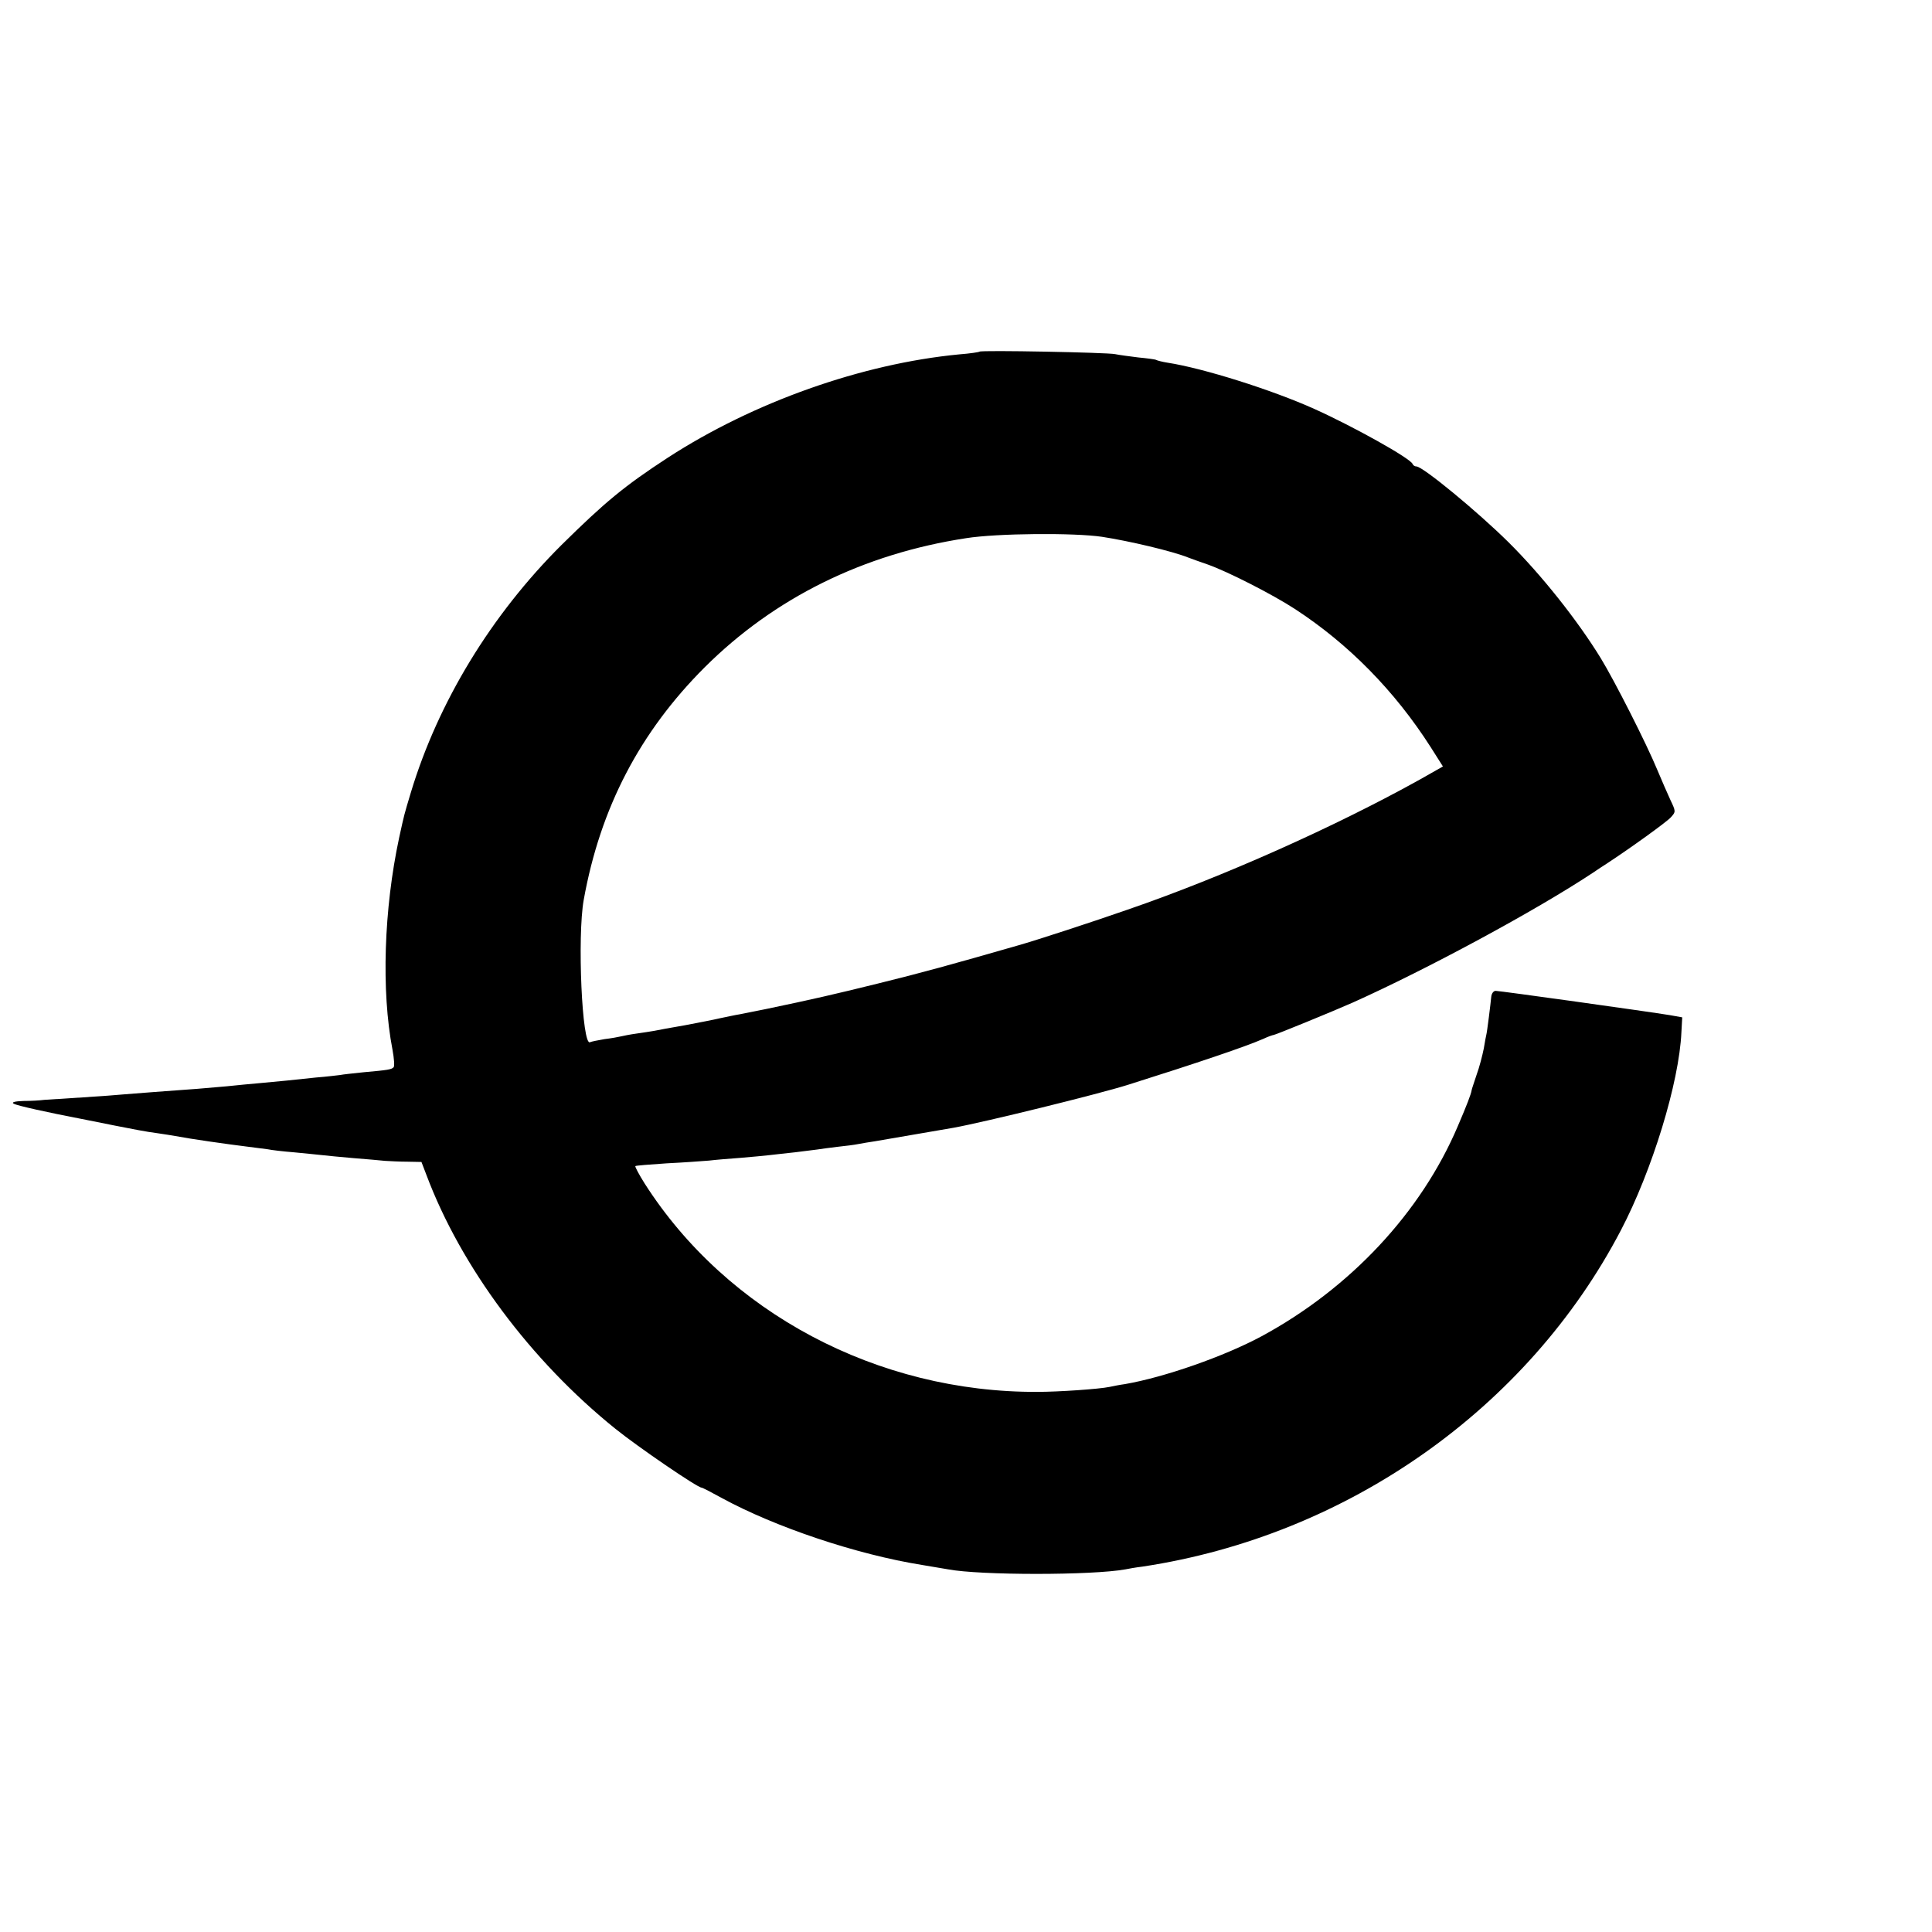 <?xml version="1.0" standalone="no"?>
<!DOCTYPE svg PUBLIC "-//W3C//DTD SVG 20010904//EN"
 "http://www.w3.org/TR/2001/REC-SVG-20010904/DTD/svg10.dtd">
<svg version="1.0" xmlns="http://www.w3.org/2000/svg"
 width="700pt" height="700pt" viewBox="0 0 700 700"
 preserveAspectRatio="xMidYMid meet">
<g transform="translate(0,700) scale(0.1,-0.1)"
fill="#000000" stroke="none">
<path d="M3549 5726 c-2 -2 -35 -7 -74 -10 -353 -34 -745 -173 -1055 -374
-158 -103 -229 -162 -386 -317 -254 -253 -446 -568 -545 -895 -26 -87 -23 -75
-43 -166 -55 -257 -65 -554 -24 -767 6 -32 8 -61 4 -64 -8 -8 -19 -10 -109
-18 -38 -4 -76 -8 -85 -10 -9 -1 -48 -6 -87 -9 -38 -4 -86 -9 -105 -11 -19 -2
-62 -6 -95 -9 -33 -3 -89 -8 -125 -12 -36 -3 -83 -7 -105 -9 -94 -7 -233 -17
-265 -20 -19 -2 -87 -7 -150 -11 -63 -4 -126 -8 -140 -9 -14 -2 -47 -4 -75 -4
-32 -1 -45 -5 -35 -10 12 -7 120 -31 245 -55 11 -2 65 -13 120 -24 55 -11 123
-24 150 -27 28 -4 59 -9 70 -11 58 -11 184 -29 265 -39 25 -3 56 -7 70 -9 14
-3 57 -8 95 -11 39 -4 84 -8 100 -10 17 -2 68 -7 115 -11 47 -4 99 -8 115 -10
17 -1 53 -3 81 -3 l51 -1 18 -47 c125 -333 378 -673 685 -920 82 -66 297 -213
312 -213 3 0 36 -17 74 -38 193 -105 487 -204 724 -242 41 -7 84 -14 95 -16
116 -22 523 -22 643 0 9 2 37 7 62 10 741 112 1395 572 1733 1219 113 216 211
535 219 717 l3 54 -45 8 c-72 12 -616 88 -631 88 -8 0 -15 -10 -16 -22 -2 -22
-15 -128 -18 -138 -1 -3 -5 -25 -9 -49 -5 -25 -16 -68 -26 -95 -9 -28 -18 -53
-18 -56 -2 -14 -17 -53 -50 -130 -133 -313 -390 -588 -712 -762 -134 -72 -350
-148 -495 -173 -16 -2 -41 -7 -55 -10 -38 -8 -186 -18 -260 -18 -580 -3 -1126
287 -1425 756 -20 32 -35 60 -33 62 1 2 53 6 113 10 61 3 130 8 154 10 24 3
75 7 115 10 39 3 87 8 106 10 19 2 60 7 90 10 30 4 66 8 80 10 14 2 48 7 75
10 28 3 61 7 75 10 14 3 41 7 60 10 29 5 205 35 285 49 115 21 521 121 630
155 254 80 428 139 492 167 17 8 34 14 37 14 6 0 216 86 286 117 270 121 663
333 870 470 19 13 42 28 50 33 87 57 219 152 234 169 18 20 18 21 -2 63 -11
24 -32 72 -47 108 -40 97 -156 325 -205 405 -84 137 -215 302 -334 420 -112
111 -311 275 -334 275 -6 0 -12 4 -14 9 -7 20 -215 136 -355 199 -153 69 -403
148 -533 168 -19 3 -38 8 -41 10 -3 2 -33 6 -65 9 -32 4 -70 9 -84 12 -28 6
-485 15 -491 9z m444 -671 c98 -15 255 -52 312 -75 11 -4 43 -16 70 -25 74
-26 236 -109 316 -161 195 -127 362 -297 492 -500 l45 -71 -81 -46 c-309 -172
-716 -354 -1062 -473 -123 -43 -334 -112 -395 -129 -240 -69 -352 -100 -511
-139 -158 -39 -236 -57 -404 -92 -11 -2 -31 -6 -45 -9 -14 -3 -36 -7 -50 -10
-14 -2 -45 -9 -70 -14 -25 -6 -83 -17 -130 -26 -47 -8 -96 -17 -110 -20 -13
-2 -42 -7 -65 -10 -22 -3 -47 -8 -55 -10 -8 -2 -35 -7 -60 -10 -24 -4 -48 -9
-52 -11 -29 -18 -47 383 -23 516 60 333 203 607 438 842 253 252 575 411 947
468 113 18 393 20 493 5z"/>
</g>
</svg>
